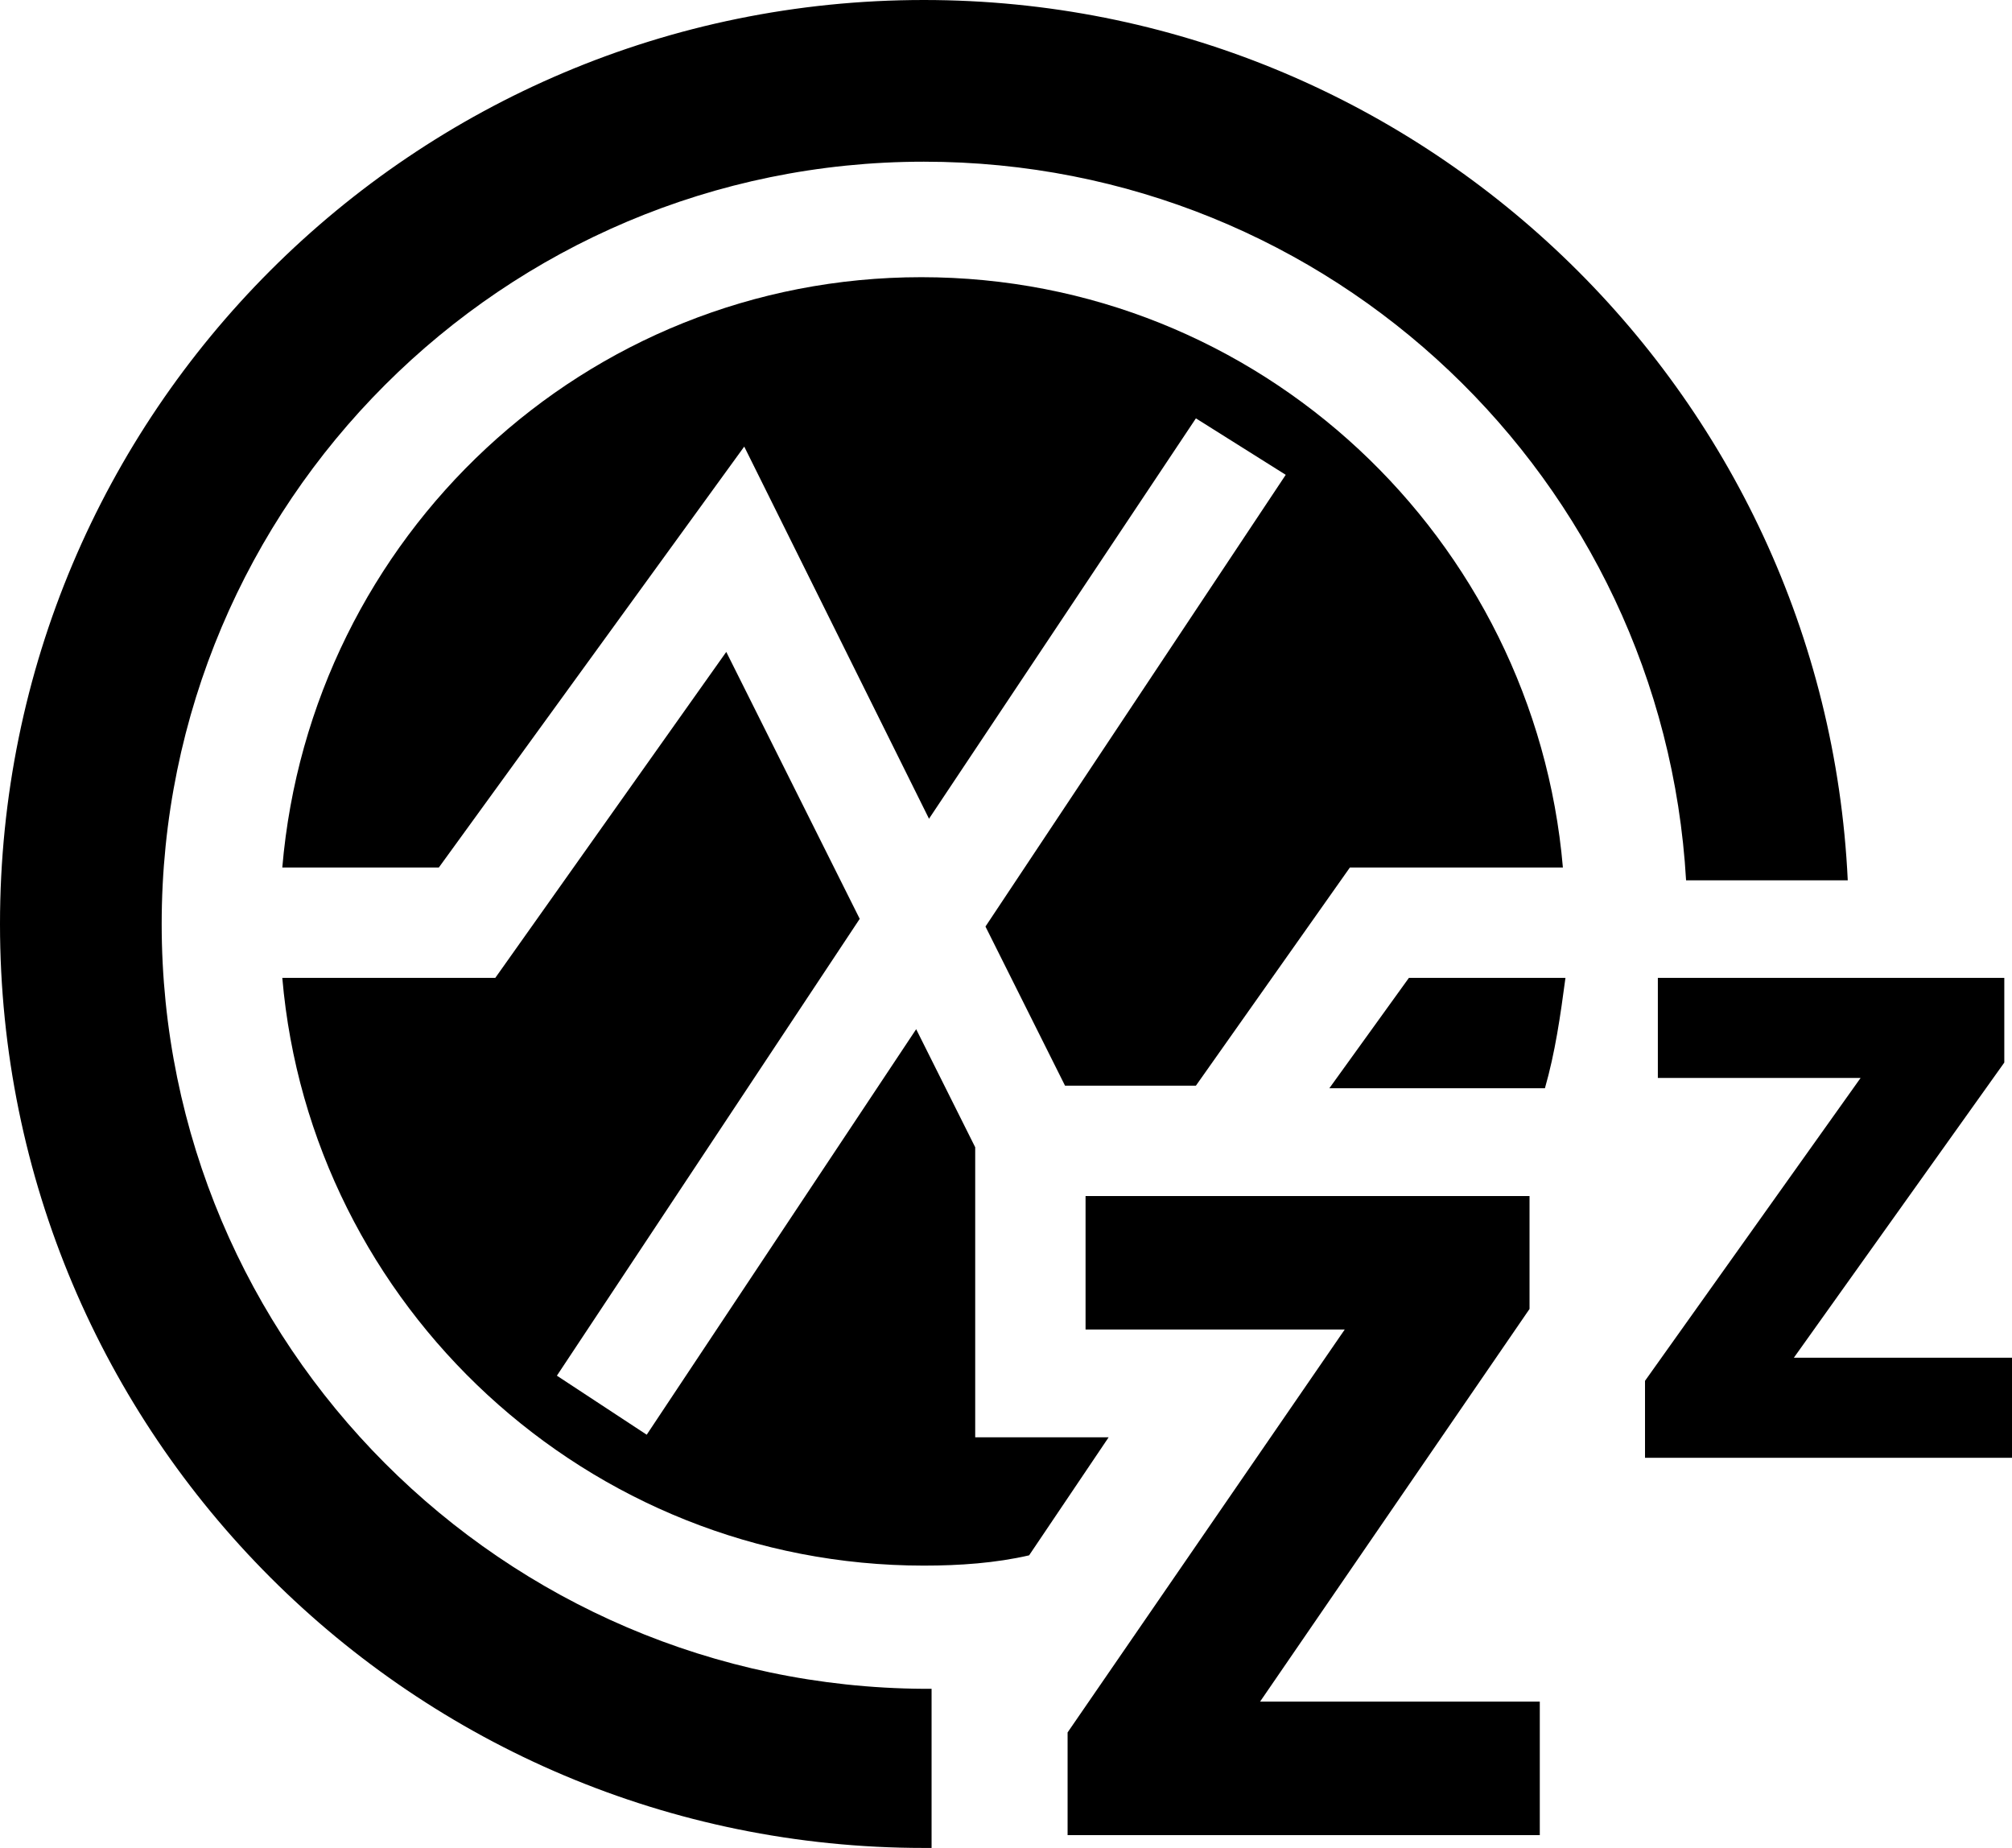 <?xml version="1.0" encoding="utf-8"?>
<!-- Generator: Adobe Illustrator 25.0.0, SVG Export Plug-In . SVG Version: 6.00 Build 0)  -->
<svg version="1.1" id="Layer_1" xmlns="http://www.w3.org/2000/svg" xmlns:xlink="http://www.w3.org/1999/xlink" x="0px" y="0px"
	 width="78.4px" height="72px" viewBox="0 0 78.4 72" enable-background="new 0 0 78.4 72" xml:space="preserve">
<g>
	<g>
		<path d="M43.2,56H38V44.7l-2.3-4.6L25.2,55.9l-3.5-2.3l11.8-17.8l-5.2-10.4l-9,12.7h-8.3C12.1,50.9,22.9,61,36,61
			c1.4,0,2.8-0.1,4.1-0.4L43.2,56z"/>
		<path d="M60.2,42.4c0.4-1.4,0.6-2.8,0.8-4.3h-6.1l-3.1,4.3H60.2z"/>
		<path d="M50.1,18.5L38.4,36.1l3.1,6.2h5.1l6-8.5h8.3c-1.1-12.8-11.8-23-25-23c-13.1,0-23.8,10.1-24.9,23h6.1L29,17.4l7.2,14.5
			l10.4-15.6L50.1,18.5z"/>
		<g>
			<polygon fill-rule="evenodd" clip-rule="evenodd" points="41.6,71.5 41.6,67.5 52.4,51.8 42.3,51.8 42.3,46.6 59.6,46.6 59.6,51 
				49.1,66.3 60,66.3 60,71.5 			"/>
		</g>
		<g>
			<path d="M36,0C16.1,0,0,16.1,0,36s16.1,36,36,36c0.1,0,0.2,0,0.3,0v-5.8v-0.4c-0.1,0-0.2,0-0.3,0C19.6,65.7,6.3,52.4,6.3,36
				C6.3,19.6,19.6,6.3,36,6.3c15.9,0,28.8,12.4,29.7,28H72C71.1,15.2,55.3,0,36,0z"/>
		</g>
	</g>
	<g>
		<g>
			<polygon fill-rule="evenodd" clip-rule="evenodd" points="64.1,56.8 64.1,53.8 72.5,42 64.6,42 64.6,38.1 78.1,38.1 78.1,41.4 
				69.9,52.9 78.4,52.9 78.4,56.8 			"/>
		</g>
	</g>
</g>
</svg>
